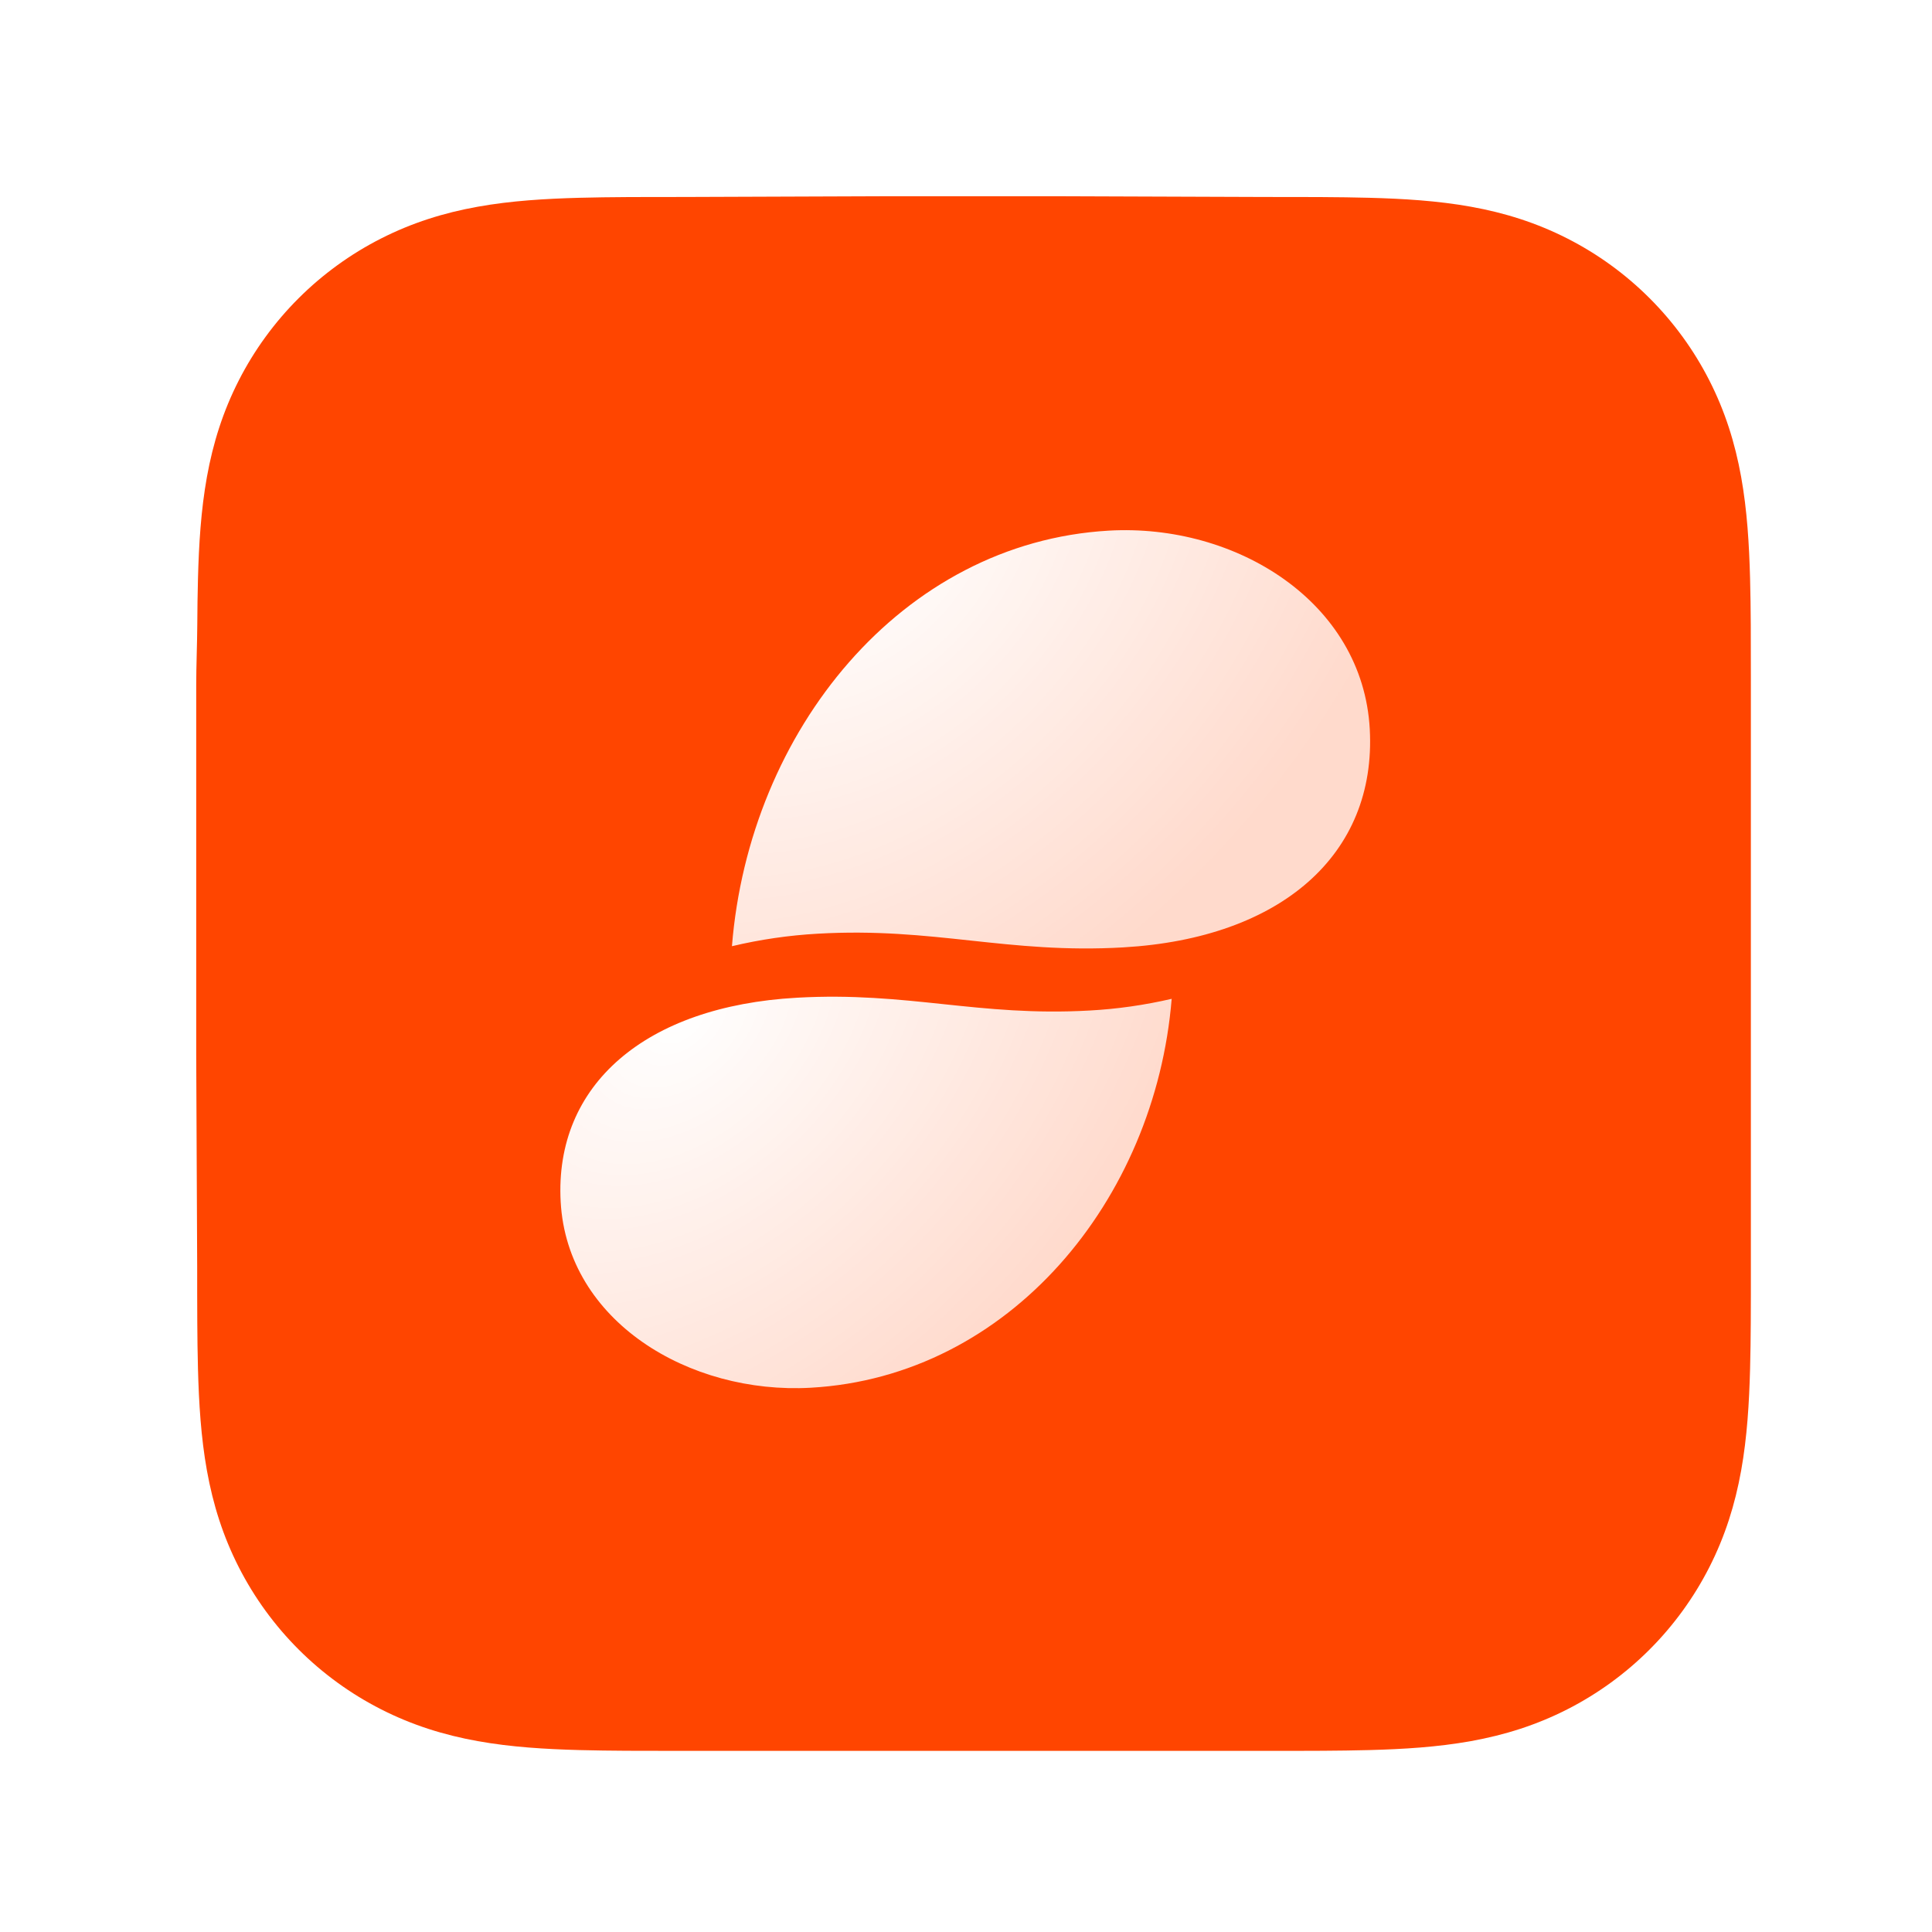 <svg width="1024" height="1024" viewBox="0 0 1024 1024" fill="none" xmlns="http://www.w3.org/2000/svg">
<g filter="url(#filter0_d)">
<path fill-rule="evenodd" clip-rule="evenodd" d="M924 356.628C924 346.845 924.004 337.062 923.944 327.279C923.895 319.039 923.8 310.8 923.576 302.562C923.092 284.61 922.033 266.503 918.84 248.75C915.602 230.741 910.314 213.98 901.981 197.617C893.789 181.534 883.088 166.817 870.32 154.057C857.556 141.298 842.835 130.605 826.746 122.417C810.366 114.083 793.587 108.796 775.558 105.56C757.803 102.371 739.691 101.314 721.739 100.829C713.496 100.607 705.253 100.512 697.008 100.461C687.22 100.402 677.432 100.406 667.644 100.406L553.997 100H468.997L357.361 100.407C347.554 100.407 337.747 100.402 327.94 100.461C319.679 100.512 311.421 100.607 303.162 100.829C285.167 101.315 267.014 102.373 249.217 105.564C231.164 108.801 214.36 114.085 197.958 122.414C181.836 130.601 167.083 141.296 154.291 154.057C141.501 166.816 130.78 181.529 122.573 197.61C114.218 213.981 108.919 230.751 105.673 248.771C102.477 266.516 101.418 284.618 100.931 302.562C100.709 310.801 100.613 319.039 100.563 327.279C100.503 337.063 100 349.217 100 359L100.003 469.09L100 555L100.508 667.428C100.508 677.224 100.504 687.02 100.563 696.816C100.613 705.069 100.709 713.319 100.932 721.568C101.418 739.544 102.479 757.676 105.678 775.454C108.923 793.487 114.22 810.271 122.569 826.656C130.777 842.761 141.5 857.498 154.291 870.275C167.082 883.051 181.831 893.759 197.95 901.959C214.362 910.304 231.174 915.597 249.238 918.838C267.027 922.032 285.174 923.09 303.162 923.576C311.421 923.798 319.68 923.893 327.941 923.944C337.748 924.003 347.554 924 357.361 924L470.006 924.003H555.217L667.644 923.999C677.432 923.999 687.22 924.003 697.008 923.944C705.253 923.893 713.496 923.798 721.739 923.576C739.698 923.089 757.816 922.03 775.579 918.835C793.597 915.593 810.368 910.302 826.739 901.961C842.831 893.763 857.555 883.053 870.32 870.275C883.086 857.5 893.786 842.765 901.978 826.663C910.316 810.27 915.604 793.477 918.844 775.432C922.034 757.663 923.092 739.537 923.577 721.568C923.8 713.318 923.895 705.068 923.944 696.816C924.005 687.02 924 677.224 924 667.428C924 667.428 923.994 556.985 923.994 555V469C923.994 467.534 924 356.628 924 356.628Z" fill="orangered"/>
</g>
<g filter="url(#filter1_ddiii)">
<path fill-rule="evenodd" clip-rule="evenodd" d="M595.412 506.135C533.72 509.69 495.058 495.319 433.358 498.883C418.055 499.742 402.858 501.96 387.946 505.51C397.053 391.409 477.806 291.595 587.616 285.251C655.003 281.362 722.357 322.968 726.01 390.51C729.605 456.894 678.988 501.306 595.42 506.127L595.412 506.135Z" fill="url(#paint0_radial)"/>
</g>
<g filter="url(#filter2_ddiii)">
<path fill-rule="evenodd" clip-rule="evenodd" d="M429.746 739.525C365.19 743.172 300.676 704.222 297.172 641.018C293.727 578.889 342.227 537.325 422.283 532.812C481.376 529.482 518.419 542.937 577.513 539.598C592.165 538.795 606.72 536.719 621.015 533.395C612.306 640.178 534.949 733.597 429.746 739.525Z" fill="url(#paint1_radial)"/>
</g>
<defs>
<filter id="filter0_d" x="89" y="89" width="854" height="854.003" filterUnits="userSpaceOnUse" color-interpolation-filters="sRGB">
<feFlood flood-opacity="0" result="BackgroundImageFix"/>
<feColorMatrix in="SourceAlpha" type="matrix" values="0 0 0 0 0 0 0 0 0 0 0 0 0 0 0 0 0 0 127 0"/>
<feOffset dx="4" dy="4"/>
<feGaussianBlur stdDeviation="7.5"/>
<feColorMatrix type="matrix" values="0 0 0 0 0 0 0 0 0 0 0 0 0 0 0 0 0 0 0.3 0"/>
<feBlend mode="normal" in2="BackgroundImageFix" result="effect1_dropShadow"/>
<feBlend mode="normal" in="SourceGraphic" in2="effect1_dropShadow" result="shape"/>
</filter>
<filter id="filter1_ddiii" x="312.946" y="240" width="488.244" height="371.705" filterUnits="userSpaceOnUse" color-interpolation-filters="sRGB">
<feFlood flood-opacity="0" result="BackgroundImageFix"/>
<feColorMatrix in="SourceAlpha" type="matrix" values="0 0 0 0 0 0 0 0 0 0 0 0 0 0 0 0 0 0 127 0"/>
<feOffset dy="30"/>
<feGaussianBlur stdDeviation="37.5"/>
<feColorMatrix type="matrix" values="0 0 0 0 0 0 0 0 0 0 0 0 0 0 0 0 0 0 0.2 0"/>
<feBlend mode="normal" in2="BackgroundImageFix" result="effect1_dropShadow"/>
<feColorMatrix in="SourceAlpha" type="matrix" values="0 0 0 0 0 0 0 0 0 0 0 0 0 0 0 0 0 0 127 0"/>
<feOffset dy="13"/>
<feGaussianBlur stdDeviation="13.5"/>
<feColorMatrix type="matrix" values="0 0 0 0 0 0 0 0 0 0 0 0 0 0 0 0 0 0 0.3 0"/>
<feBlend mode="normal" in2="effect1_dropShadow" result="effect2_dropShadow"/>
<feBlend mode="normal" in="SourceGraphic" in2="effect2_dropShadow" result="shape"/>
<feColorMatrix in="SourceAlpha" type="matrix" values="0 0 0 0 0 0 0 0 0 0 0 0 0 0 0 0 0 0 127 0" result="hardAlpha"/>
<feOffset dy="-38"/>
<feGaussianBlur stdDeviation="61"/>
<feComposite in2="hardAlpha" operator="arithmetic" k2="-1" k3="1"/>
<feColorMatrix type="matrix" values="0 0 0 0 0 0 0 0 0 0 0 0 0 0 0 0 0 0 0.1 0"/>
<feBlend mode="normal" in2="shape" result="effect3_innerShadow"/>
<feColorMatrix in="SourceAlpha" type="matrix" values="0 0 0 0 0 0 0 0 0 0 0 0 0 0 0 0 0 0 127 0" result="hardAlpha"/>
<feOffset dx="-10" dy="-33"/>
<feGaussianBlur stdDeviation="20"/>
<feComposite in2="hardAlpha" operator="arithmetic" k2="-1" k3="1"/>
<feColorMatrix type="matrix" values="0 0 0 0 0.263 0 0 0 0 0.376 0 0 0 0 0.875 0 0 0 0.17 0"/>
<feBlend mode="normal" in2="effect3_innerShadow" result="effect4_innerShadow"/>
<feColorMatrix in="SourceAlpha" type="matrix" values="0 0 0 0 0 0 0 0 0 0 0 0 0 0 0 0 0 0 127 0" result="hardAlpha"/>
<feOffset dx="10" dy="24"/>
<feGaussianBlur stdDeviation="32"/>
<feComposite in2="hardAlpha" operator="arithmetic" k2="-1" k3="1"/>
<feColorMatrix type="matrix" values="0 0 0 0 1 0 0 0 0 1 0 0 0 0 1 0 0 0 1 0"/>
<feBlend mode="normal" in2="effect4_innerShadow" result="effect5_innerShadow"/>
</filter>
<filter id="filter2_ddiii" x="222" y="487.277" width="474.015" height="357.483" filterUnits="userSpaceOnUse" color-interpolation-filters="sRGB">
<feFlood flood-opacity="0" result="BackgroundImageFix"/>
<feColorMatrix in="SourceAlpha" type="matrix" values="0 0 0 0 0 0 0 0 0 0 0 0 0 0 0 0 0 0 127 0"/>
<feOffset dy="30"/>
<feGaussianBlur stdDeviation="37.5"/>
<feColorMatrix type="matrix" values="0 0 0 0 0 0 0 0 0 0 0 0 0 0 0 0 0 0 0.2 0"/>
<feBlend mode="normal" in2="BackgroundImageFix" result="effect1_dropShadow"/>
<feColorMatrix in="SourceAlpha" type="matrix" values="0 0 0 0 0 0 0 0 0 0 0 0 0 0 0 0 0 0 127 0"/>
<feOffset dy="13"/>
<feGaussianBlur stdDeviation="13.5"/>
<feColorMatrix type="matrix" values="0 0 0 0 0 0 0 0 0 0 0 0 0 0 0 0 0 0 0.3 0"/>
<feBlend mode="normal" in2="effect1_dropShadow" result="effect2_dropShadow"/>
<feBlend mode="normal" in="SourceGraphic" in2="effect2_dropShadow" result="shape"/>
<feColorMatrix in="SourceAlpha" type="matrix" values="0 0 0 0 0 0 0 0 0 0 0 0 0 0 0 0 0 0 127 0" result="hardAlpha"/>
<feOffset dy="-38"/>
<feGaussianBlur stdDeviation="61"/>
<feComposite in2="hardAlpha" operator="arithmetic" k2="-1" k3="1"/>
<feColorMatrix type="matrix" values="0 0 0 0 0 0 0 0 0 0 0 0 0 0 0 0 0 0 0.1 0"/>
<feBlend mode="normal" in2="shape" result="effect3_innerShadow"/>
<feColorMatrix in="SourceAlpha" type="matrix" values="0 0 0 0 0 0 0 0 0 0 0 0 0 0 0 0 0 0 127 0" result="hardAlpha"/>
<feOffset dx="-10" dy="-33"/>
<feGaussianBlur stdDeviation="20"/>
<feComposite in2="hardAlpha" operator="arithmetic" k2="-1" k3="1"/>
<feColorMatrix type="matrix" values="0 0 0 0 0.263 0 0 0 0 0.376 0 0 0 0 0.875 0 0 0 0.17 0"/>
<feBlend mode="normal" in2="effect3_innerShadow" result="effect4_innerShadow"/>
<feColorMatrix in="SourceAlpha" type="matrix" values="0 0 0 0 0 0 0 0 0 0 0 0 0 0 0 0 0 0 127 0" result="hardAlpha"/>
<feOffset dx="10" dy="24"/>
<feGaussianBlur stdDeviation="32"/>
<feComposite in2="hardAlpha" operator="arithmetic" k2="-1" k3="1"/>
<feColorMatrix type="matrix" values="0 0 0 0 1 0 0 0 0 1 0 0 0 0 1 0 0 0 1 0"/>
<feBlend mode="normal" in2="effect4_innerShadow" result="effect5_innerShadow"/>
</filter>
<radialGradient id="paint0_radial" cx="0" cy="0" r="1" gradientUnits="userSpaceOnUse" gradientTransform="translate(454.281 295.52) rotate(45.988) scale(250.586 365.62)">
<stop stop-color="white"/>
<stop offset="1" stop-color="white" stop-opacity="0.8"/>
</radialGradient>
<radialGradient id="paint1_radial" cx="0" cy="0" r="1" gradientUnits="userSpaceOnUse" gradientTransform="translate(360.545 542.122) rotate(45.32) scale(237.198 346.271)">
<stop stop-color="white"/>
<stop offset="1" stop-color="white" stop-opacity="0.8"/>
</radialGradient>
</defs>
</svg>
